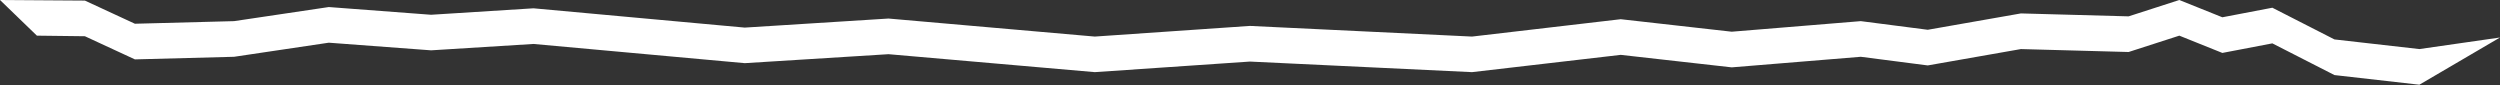 <svg width="1728" height="59" viewBox="0 0 1728 59" fill="none" xmlns="http://www.w3.org/2000/svg">
<rect x="0" y="0" width="1728" height="59" fill="#333333" stroke="none"/>
<path d="M1613.58 51.89L1570.65 29.975L1536.09 36.584L1506.35 24.641L1471.3 35.946L1396.85 33.917L1332.46 45.223L1286.18 39.251L1196.97 46.556L1120.26 37.918L1017.46 49.861L863.951 42.556L756.72 49.861L614.14 37.454L514.786 43.657L368.76 30.381L297.962 34.787L227.262 29.511L161.781 39.251L93.248 41.048L58.686 25.047L25.503 24.641L-0 0L58.686 0.406L93.248 16.408L161.781 14.611L227.262 4.87L297.962 10.204L368.76 5.74L514.786 19.075L614.14 12.813L756.72 25.278L863.951 17.915L1017.46 25.278L1120.26 13.277L1196.97 21.916L1286.18 14.611L1332.46 20.582L1396.85 9.276L1471.3 11.306L1506.35 0L1536.09 11.944L1570.65 5.334L1613.58 27.25L1672.27 33.917L1728 25.916L1672.27 58.558L1613.58 51.89Z" fill="white"/>
</svg>
